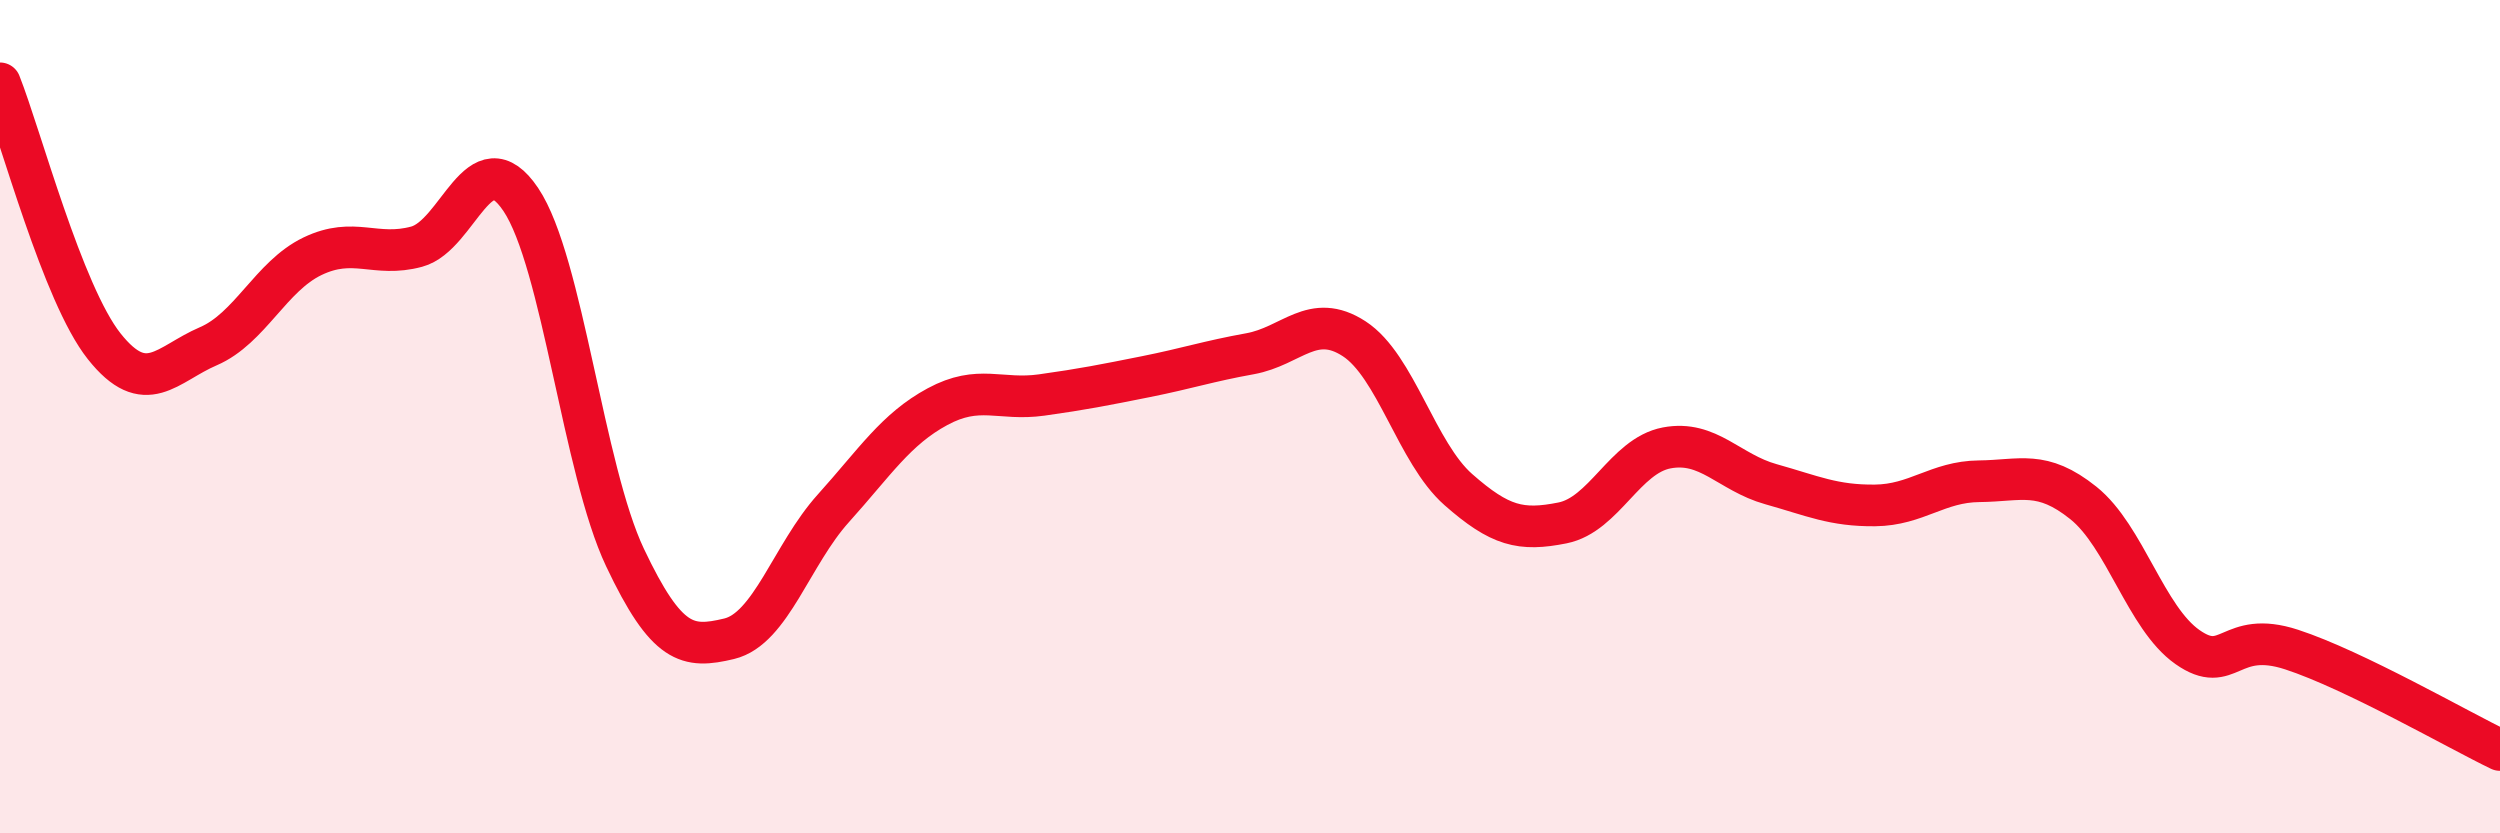 
    <svg width="60" height="20" viewBox="0 0 60 20" xmlns="http://www.w3.org/2000/svg">
      <path
        d="M 0,2 C 0.5,3.26 1.5,7.05 2.5,8.31 C 3.5,9.57 4,8.74 5,8.31 C 6,7.88 6.5,6.63 7.5,6.15 C 8.5,5.67 9,6.19 10,5.92 C 11,5.65 11.5,3.3 12.5,4.79 C 13.5,6.28 14,11.27 15,13.38 C 16,15.49 16.5,15.57 17.5,15.33 C 18.5,15.09 19,13.31 20,12.2 C 21,11.09 21.5,10.3 22.5,9.76 C 23.5,9.22 24,9.62 25,9.48 C 26,9.34 26.5,9.24 27.5,9.04 C 28.5,8.84 29,8.67 30,8.49 C 31,8.31 31.5,7.48 32.5,8.13 C 33.5,8.78 34,10.87 35,11.75 C 36,12.63 36.5,12.75 37.5,12.55 C 38.5,12.35 39,10.94 40,10.75 C 41,10.56 41.5,11.34 42.5,11.62 C 43.5,11.9 44,12.14 45,12.13 C 46,12.12 46.5,11.56 47.5,11.55 C 48.5,11.54 49,11.27 50,12.07 C 51,12.87 51.5,14.83 52.5,15.53 C 53.5,16.23 53.5,15.1 55,15.59 C 56.5,16.08 59,17.52 60,18L60 20L0 20Z"
        fill="#EB0A25"
        opacity="0.1"
        stroke-linecap="round"
        stroke-linejoin="round"
      />
      <path
        d="M 0,2 C 0.5,3.26 1.5,7.05 2.5,8.31 C 3.5,9.57 4,8.74 5,8.31 C 6,7.88 6.5,6.63 7.5,6.15 C 8.5,5.67 9,6.19 10,5.92 C 11,5.65 11.5,3.3 12.5,4.79 C 13.5,6.28 14,11.27 15,13.38 C 16,15.49 16.5,15.57 17.5,15.33 C 18.5,15.09 19,13.31 20,12.2 C 21,11.09 21.5,10.3 22.5,9.76 C 23.5,9.22 24,9.62 25,9.48 C 26,9.34 26.5,9.24 27.5,9.04 C 28.5,8.84 29,8.67 30,8.49 C 31,8.31 31.5,7.48 32.5,8.13 C 33.5,8.78 34,10.87 35,11.75 C 36,12.63 36.5,12.75 37.5,12.55 C 38.5,12.35 39,10.94 40,10.75 C 41,10.56 41.5,11.34 42.5,11.62 C 43.5,11.9 44,12.14 45,12.13 C 46,12.12 46.5,11.56 47.5,11.55 C 48.5,11.54 49,11.27 50,12.07 C 51,12.87 51.5,14.83 52.5,15.53 C 53.5,16.23 53.5,15.1 55,15.59 C 56.5,16.08 59,17.52 60,18"
        stroke="#EB0A25"
        stroke-width="1"
        fill="none"
        stroke-linecap="round"
        stroke-linejoin="round"
      />
    </svg>
  